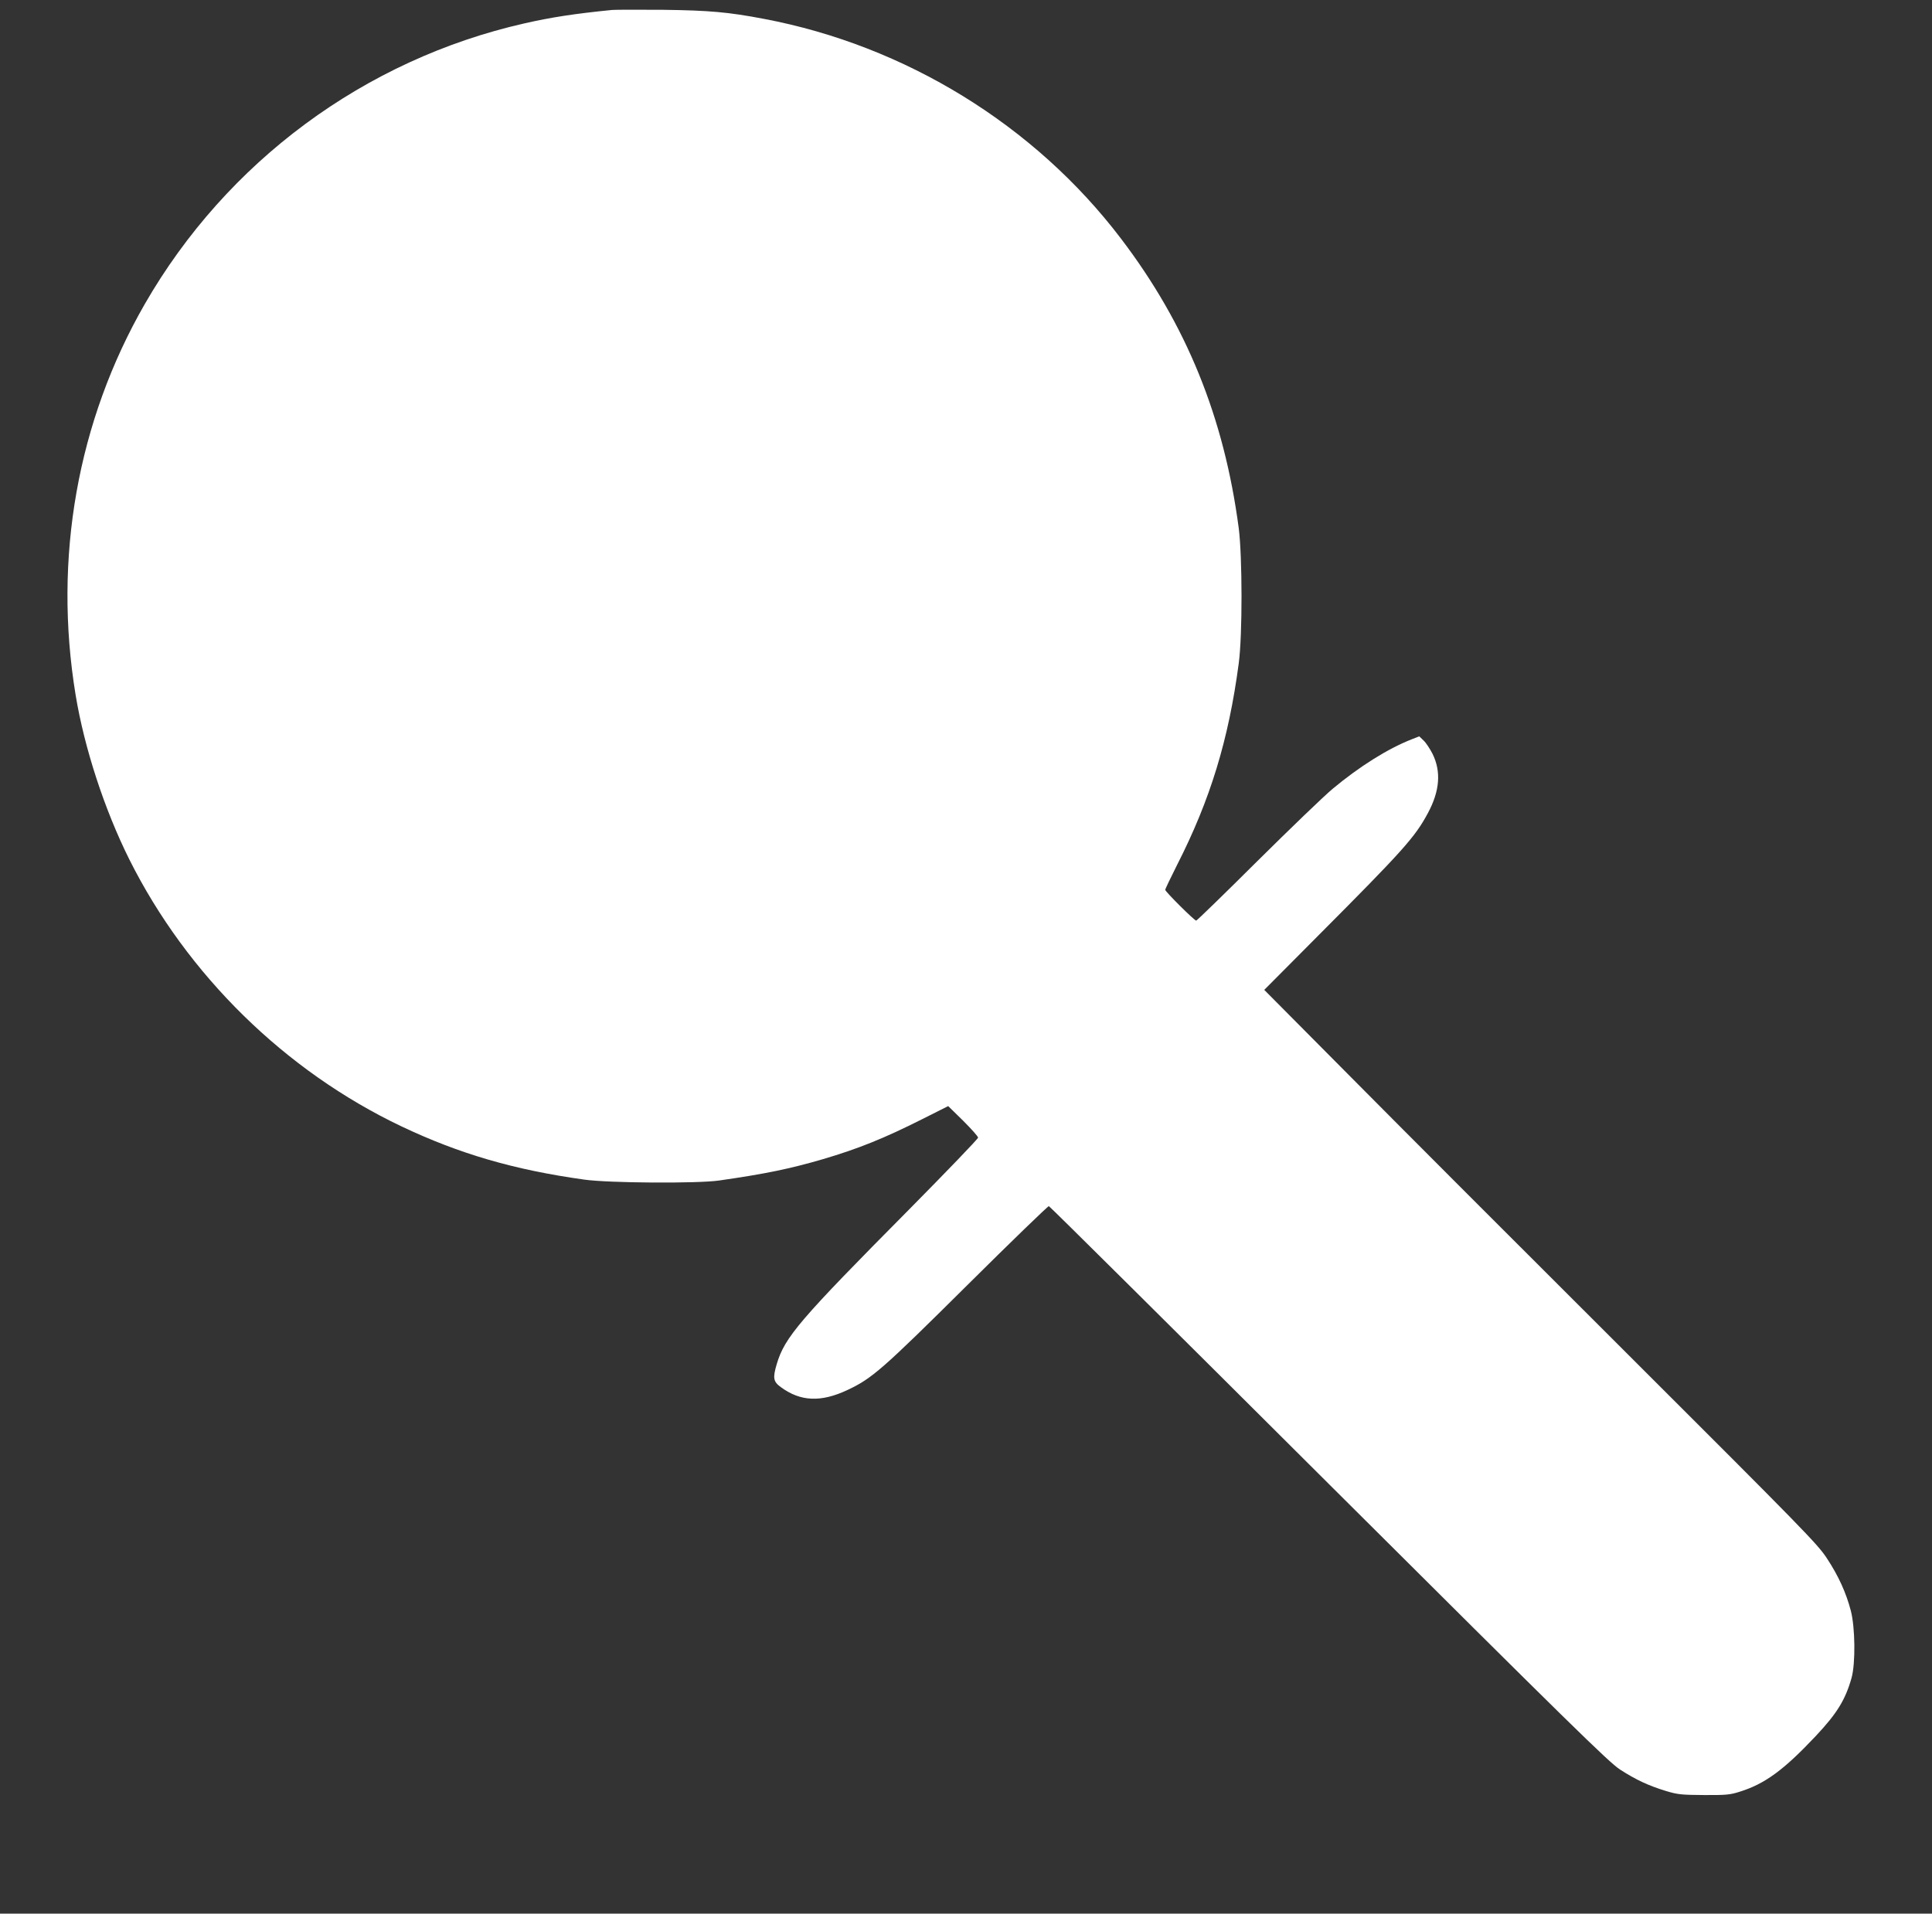 <?xml version="1.0" standalone="no"?>
<!DOCTYPE svg PUBLIC "-//W3C//DTD SVG 20010904//EN"
 "http://www.w3.org/TR/2001/REC-SVG-20010904/DTD/svg10.dtd">
<svg version="1.0" xmlns="http://www.w3.org/2000/svg"
 width="1280pt" height="1268pt" viewBox="0 0 1280 1268"
 preserveAspectRatio="xMidYMid meet">
<rect x="0" y="0" width="1280" height="1268" fill="#333333" stroke="none"/>
<g transform="translate(0,1268) scale(0.1,-0.1)"
fill="#ffffff" stroke="none">
<path d="M4055 12614 c-250 -25 -400 -48 -581 -89 -1058 -240 -1972 -916
-2515 -1860 -446 -776 -607 -1684 -458 -2590 58 -352 191 -759 356 -1090 383
-765 1032 -1402 1804 -1769 382 -181 743 -287 1209 -352 159 -23 752 -27 895
-6 307 44 470 78 686 141 234 69 404 137 662 267 l169 85 99 -97 c54 -54 99
-104 99 -112 0 -8 -206 -222 -457 -476 -727 -733 -824 -846 -877 -1025 -27
-91 -23 -116 27 -152 130 -96 266 -102 442 -19 162 76 230 135 792 693 293
291 537 527 542 525 6 -1 840 -829 1854 -1840 1604 -1598 1855 -1844 1930
-1893 104 -67 186 -106 304 -142 79 -24 104 -26 253 -27 145 -1 174 2 236 22
167 52 292 144 503 368 142 151 197 241 238 386 27 97 24 336 -5 446 -31 118
-81 229 -158 346 -61 94 -152 187 -1323 1356 -692 690 -1516 1515 -1831 1833
l-574 578 350 352 c571 573 648 659 734 819 79 147 89 275 31 393 -17 33 -43
73 -59 88 l-29 28 -51 -20 c-158 -62 -347 -181 -522 -327 -58 -48 -283 -265
-501 -481 -217 -216 -399 -393 -404 -393 -12 0 -205 192 -205 204 0 6 36 80
79 166 219 430 341 828 408 1335 25 187 24 706 0 895 -97 735 -347 1350 -781
1920 -571 751 -1428 1278 -2365 1455 -235 45 -363 56 -666 60 -165 1 -318 1
-340 -1z"/>
</g>
</svg>
